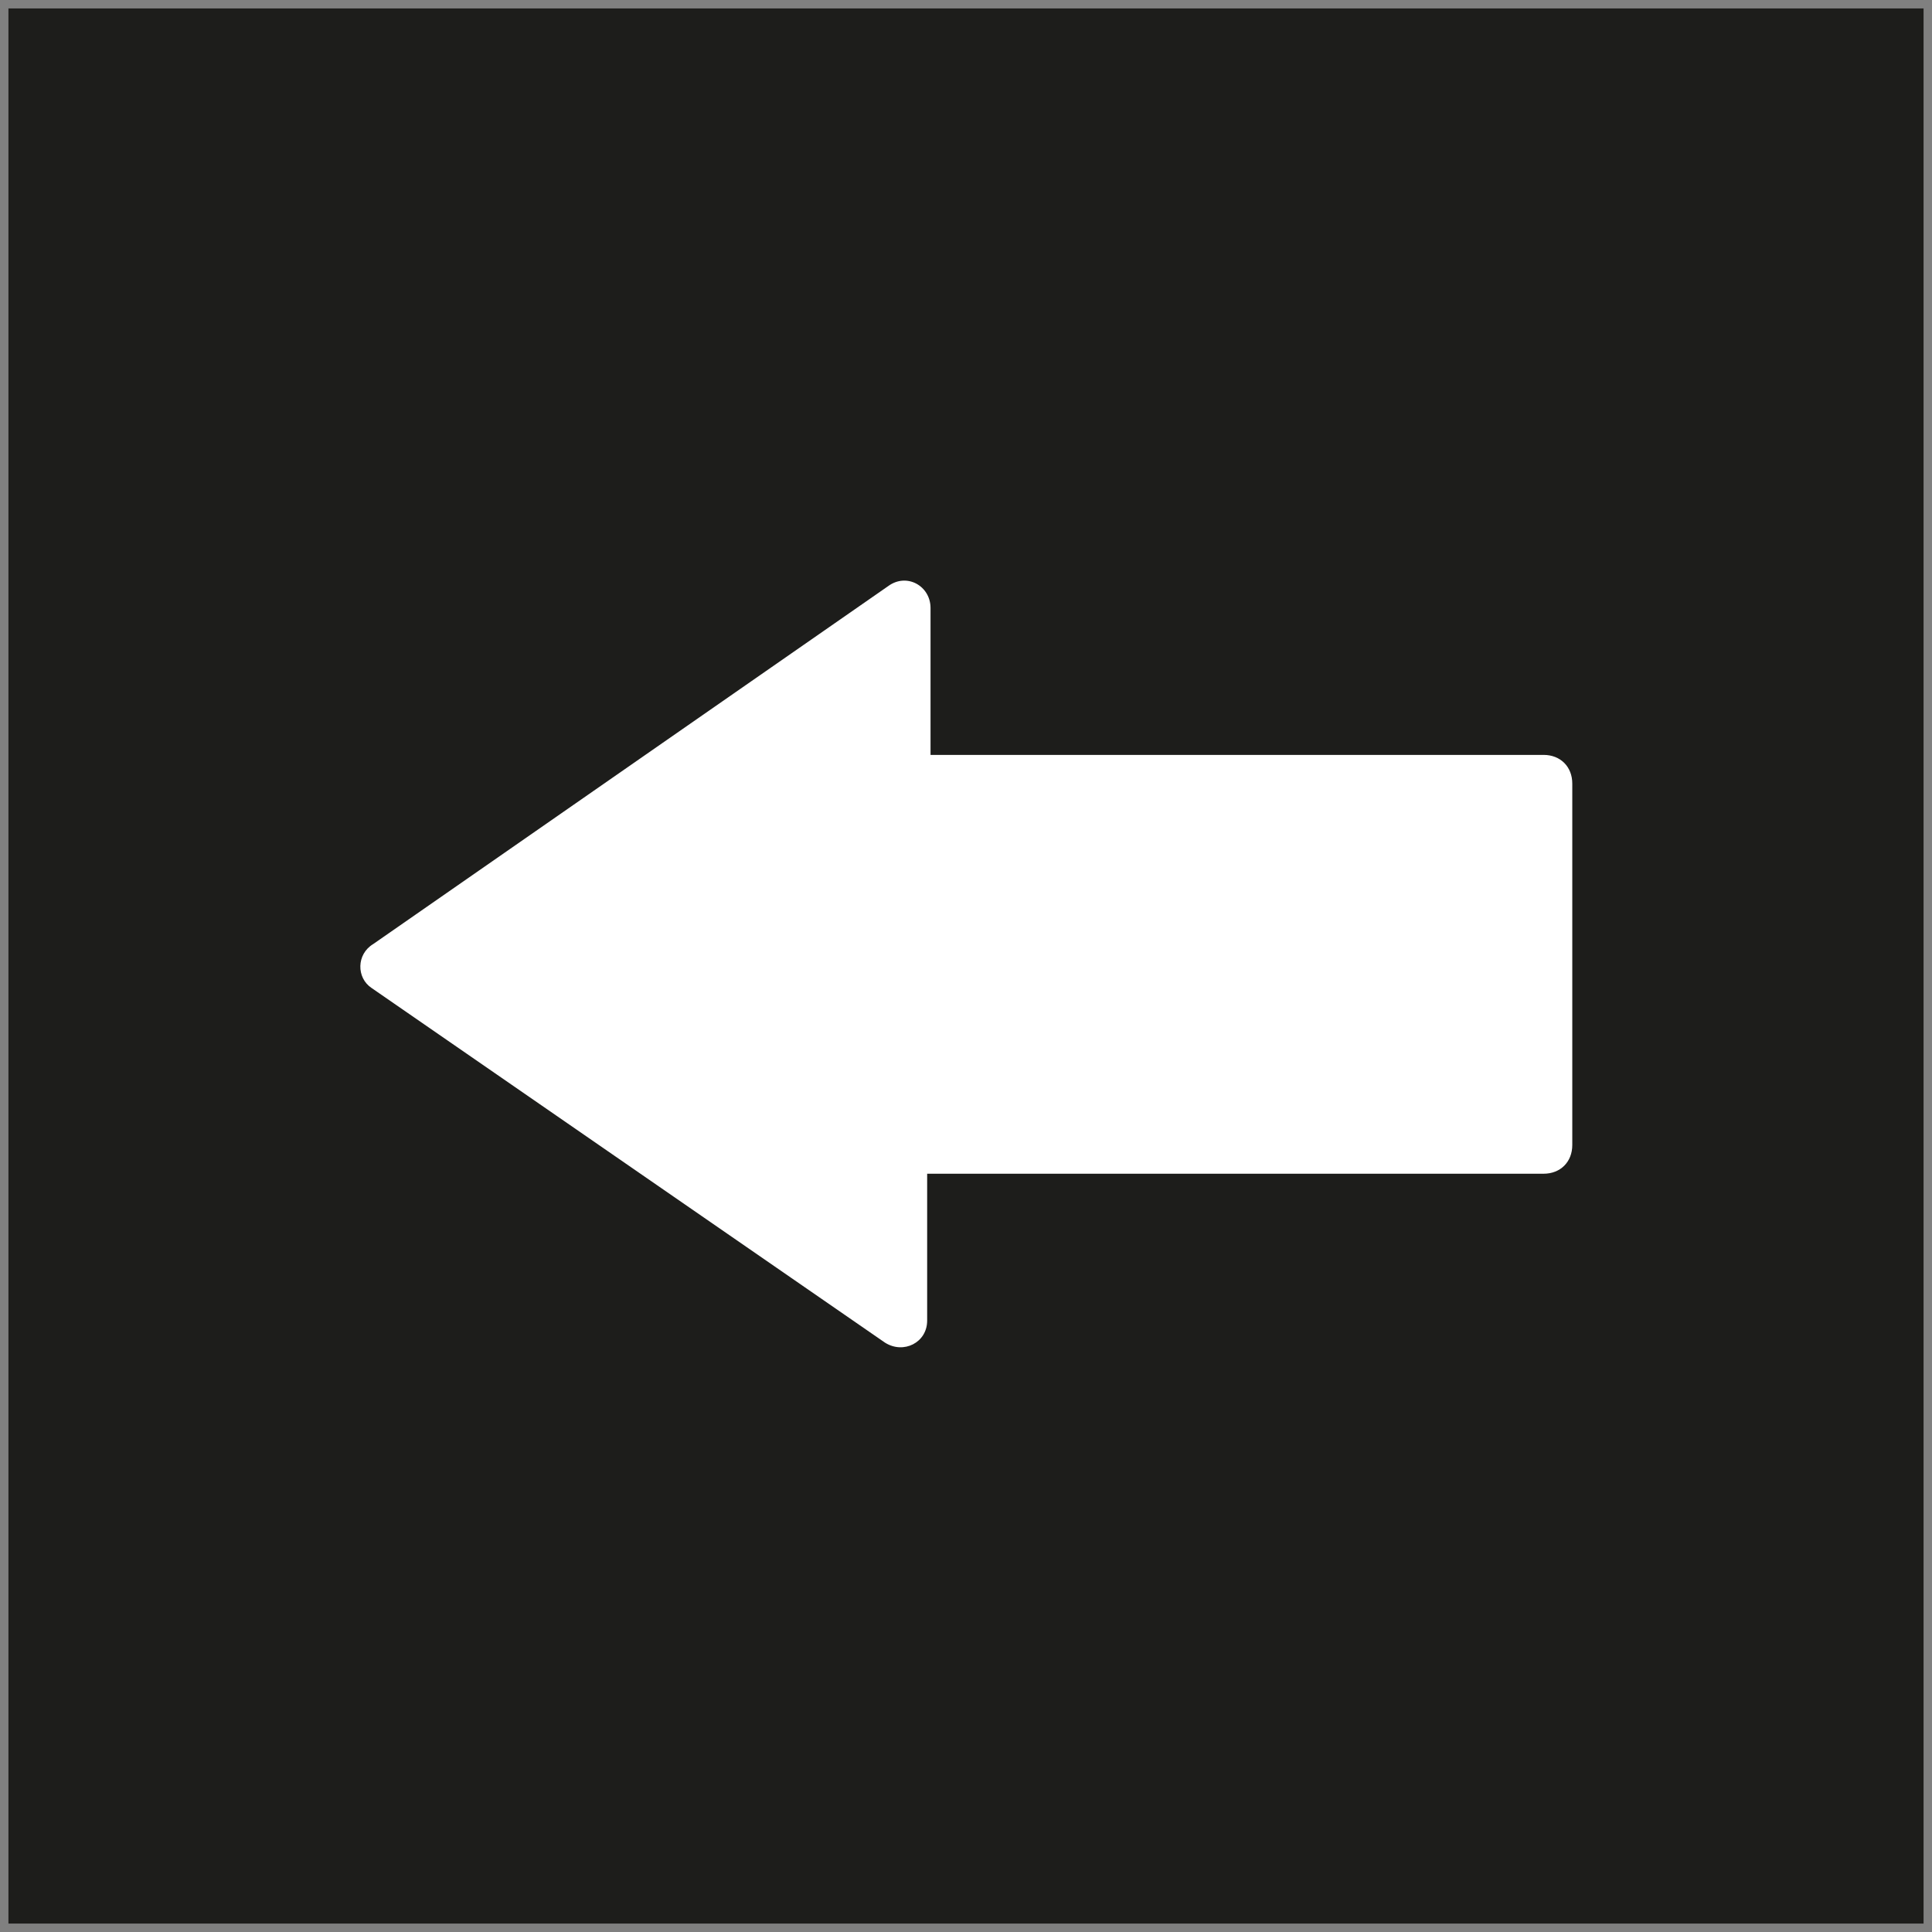 <?xml version="1.0" encoding="utf-8"?>
<!-- Generator: Adobe Illustrator 25.0.0, SVG Export Plug-In . SVG Version: 6.00 Build 0)  -->
<svg version="1.1" id="Capa_1" xmlns="http://www.w3.org/2000/svg" xmlns:xlink="http://www.w3.org/1999/xlink" x="0px" y="0px"
	 viewBox="0 0 114.4 114.4" style="enable-background:new 0 0 114.4 114.4;" xml:space="preserve">
<rect x="0" y="0" width="114.4" height="114.4" fill="#808080" stroke="none"/>
<style type="text/css">
	.st0{fill:#1D1D1B;}
	.st1{fill:#FFFFFF;}
</style>
<rect x="0.5" y="0.5" class="st0" width="113.4" height="113.4"/>
<g>
	<path class="st1" d="M22,58.5l30.4,21c1.1,0.7,2.5,0,2.5-1.3v-8.7h36.5c1,0,1.7-0.7,1.7-1.7V46.4c0-1-0.7-1.7-1.7-1.7H55.1V36
		c0-1.3-1.4-2.1-2.5-1.3L22.1,55.9C21.1,56.5,21.1,57.9,22,58.5z"/>
</g>
</svg>
